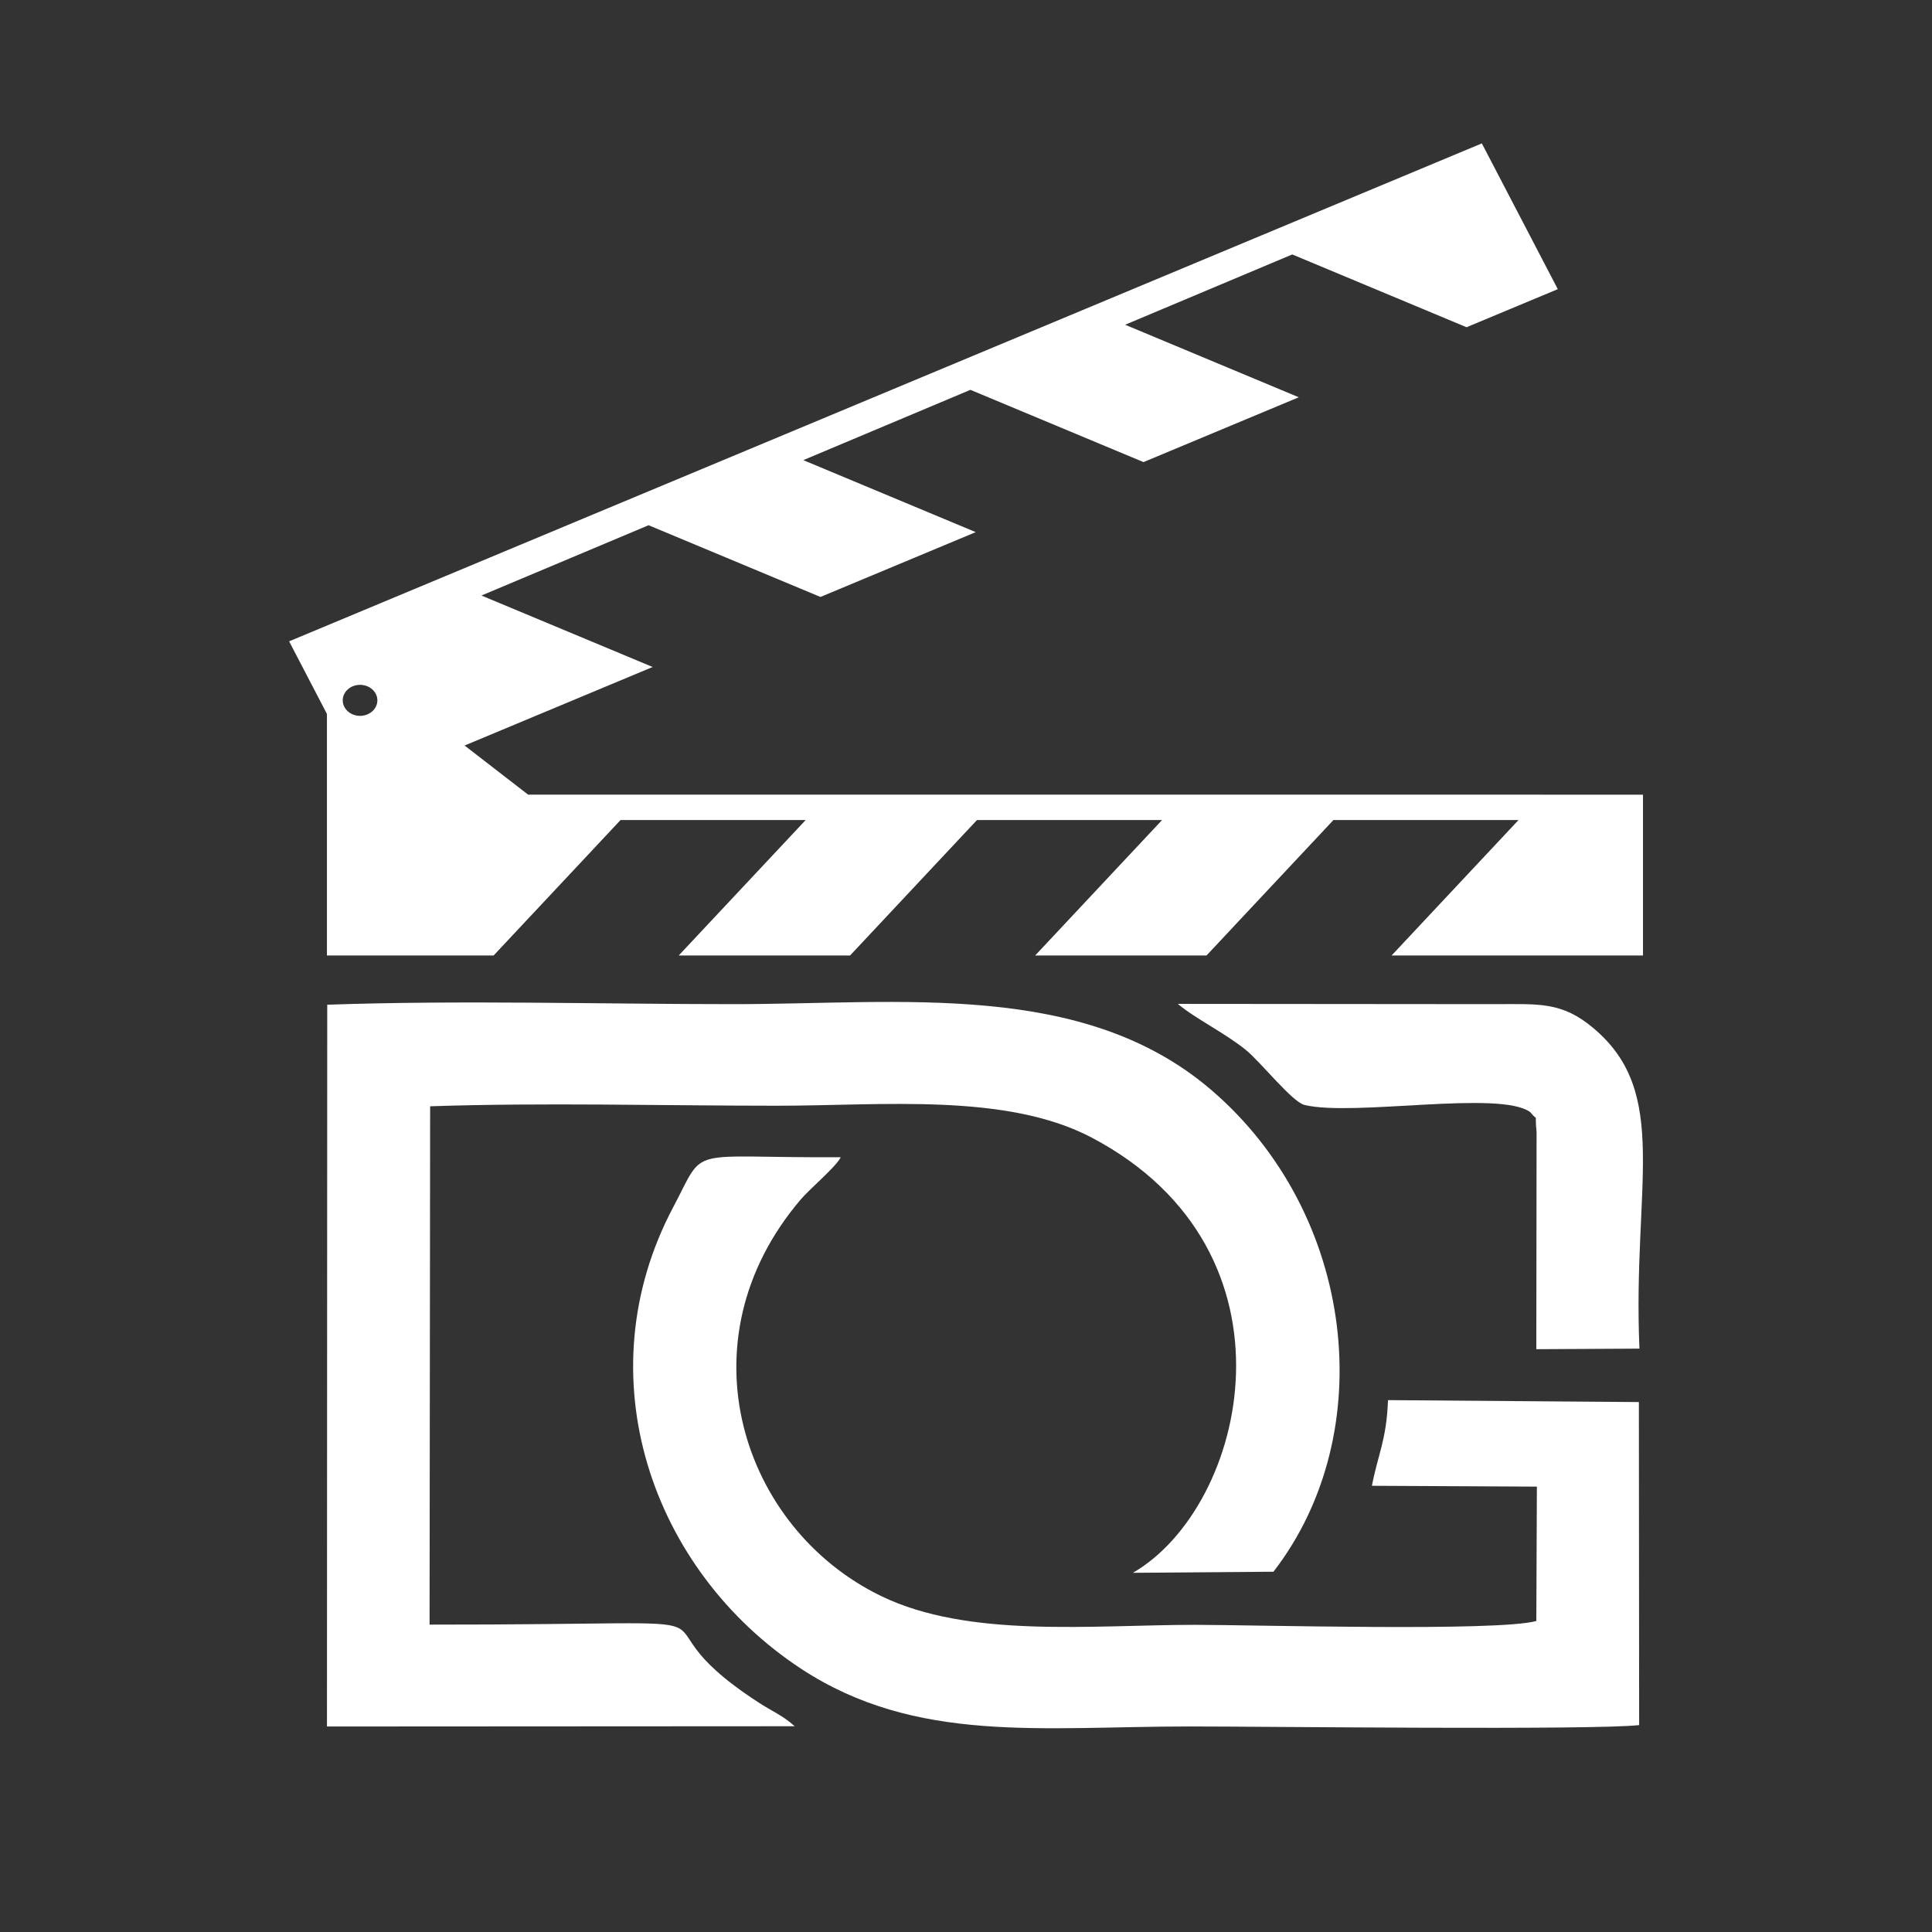 <?xml version="1.0" encoding="UTF-8"?>
<svg id="Calque_2" data-name="Calque 2" xmlns="http://www.w3.org/2000/svg" viewBox="0 0 512 512">
  <rect x="0" y="0" width="512" height="512" fill="#333333" stroke="none"/>
  <defs>
    <style>
      .cls-1 {
        fill-rule: evenodd;
      }

      .cls-1, .cls-2 {
        fill: #fff;
      }
    </style>
  </defs>
  <path class="cls-1" d="M113.98,293.18c29.98-1.02,61.72-.15,91.99-.15,27.85,0,60.69-3.5,83.39,8.47,57.09,30.14,41.14,97.79,10.87,115.31l37.25-.29c28.43-36.78,21.82-94.87-16.53-127.71-33.95-29.05-82.07-22.7-126.52-22.7-35.34,0-72.37-1.09-107.71.15l-.07,191.28,123.95-.07c-3.23-2.92-5.88-3.87-9.77-6.42-39.09-25.47,11.02-20.44-86.99-20.51l.15-137.35Z"/>
  <path class="cls-1" d="M434.39,457.16l-.07-85.6-66.49-.51c-.37,10.51-2.65,14.3-4.26,22.7l43.72.22-.15,35.61c-10.14,2.85-74.94,1.02-90.37,1.02-27.41,0-60.1,3.65-83.32-7.66-36.74-17.81-53.34-67.43-21.23-105.09,2.42-2.85,9.4-8.68,10.58-11.17-41.66.22-35.56-3.43-44.38,13.21-23.66,44.59-5.88,96.26,33.94,122.39,30.42,19.92,63.63,15.25,102.94,15.25,20.42,0,106.54,1.02,119.1-.36h0Z"/>
  <path class="cls-1" d="M405.52,294.71c2.28,2.92,1.1-.51,1.69,5.33l-.07,57.51,27.33-.15c-1.84-43.2,8.3-67.65-12.12-84.87-8.45-7.15-14.48-6.42-26.45-6.42l-83.76-.07c4.55,3.87,12.42,7.66,18,12.19,4.04,3.28,12.27,13.79,15.58,14.6,13.01,3.14,51.8-4.01,59.81,1.9h0Z"/>
  <path class="cls-2" d="M408.71,210.59H139.96l-16.84-13.02,49.84-20.81-45.37-18.94,44.29-18.63,45.55,19.01,41.15-17.18-45.7-19.08,44.29-18.63,45.87,19.15,41.15-17.18-46.02-19.22,44.29-18.63,46.19,19.29,24.18-10.09-16.58-31.82h0l-3.55-6.81-60.39,25.21h0s-44.45,18.56-44.45,18.56h0s-41.15,17.18-41.15,17.18h0s-44.45,18.56-44.45,18.56h0s-41.16,17.18-41.16,17.18h0s-44.45,18.56-44.45,18.56h0s-40.03,16.71-40.03,16.71l10.02,19.24v64.02h44.17l33.64-35.9h49.06l-33.65,35.9h45.41l33.64-35.9h49.05l-33.64,35.9h45.41l33.64-35.9h49.05l-33.64,35.9h66.63v-42.62h-26.68ZM95.42,189.71c-2.53,0-4.59-1.84-4.59-4.11s2.05-4.11,4.59-4.11,4.59,1.85,4.59,4.11-2.05,4.11-4.59,4.11Z"/>
</svg>